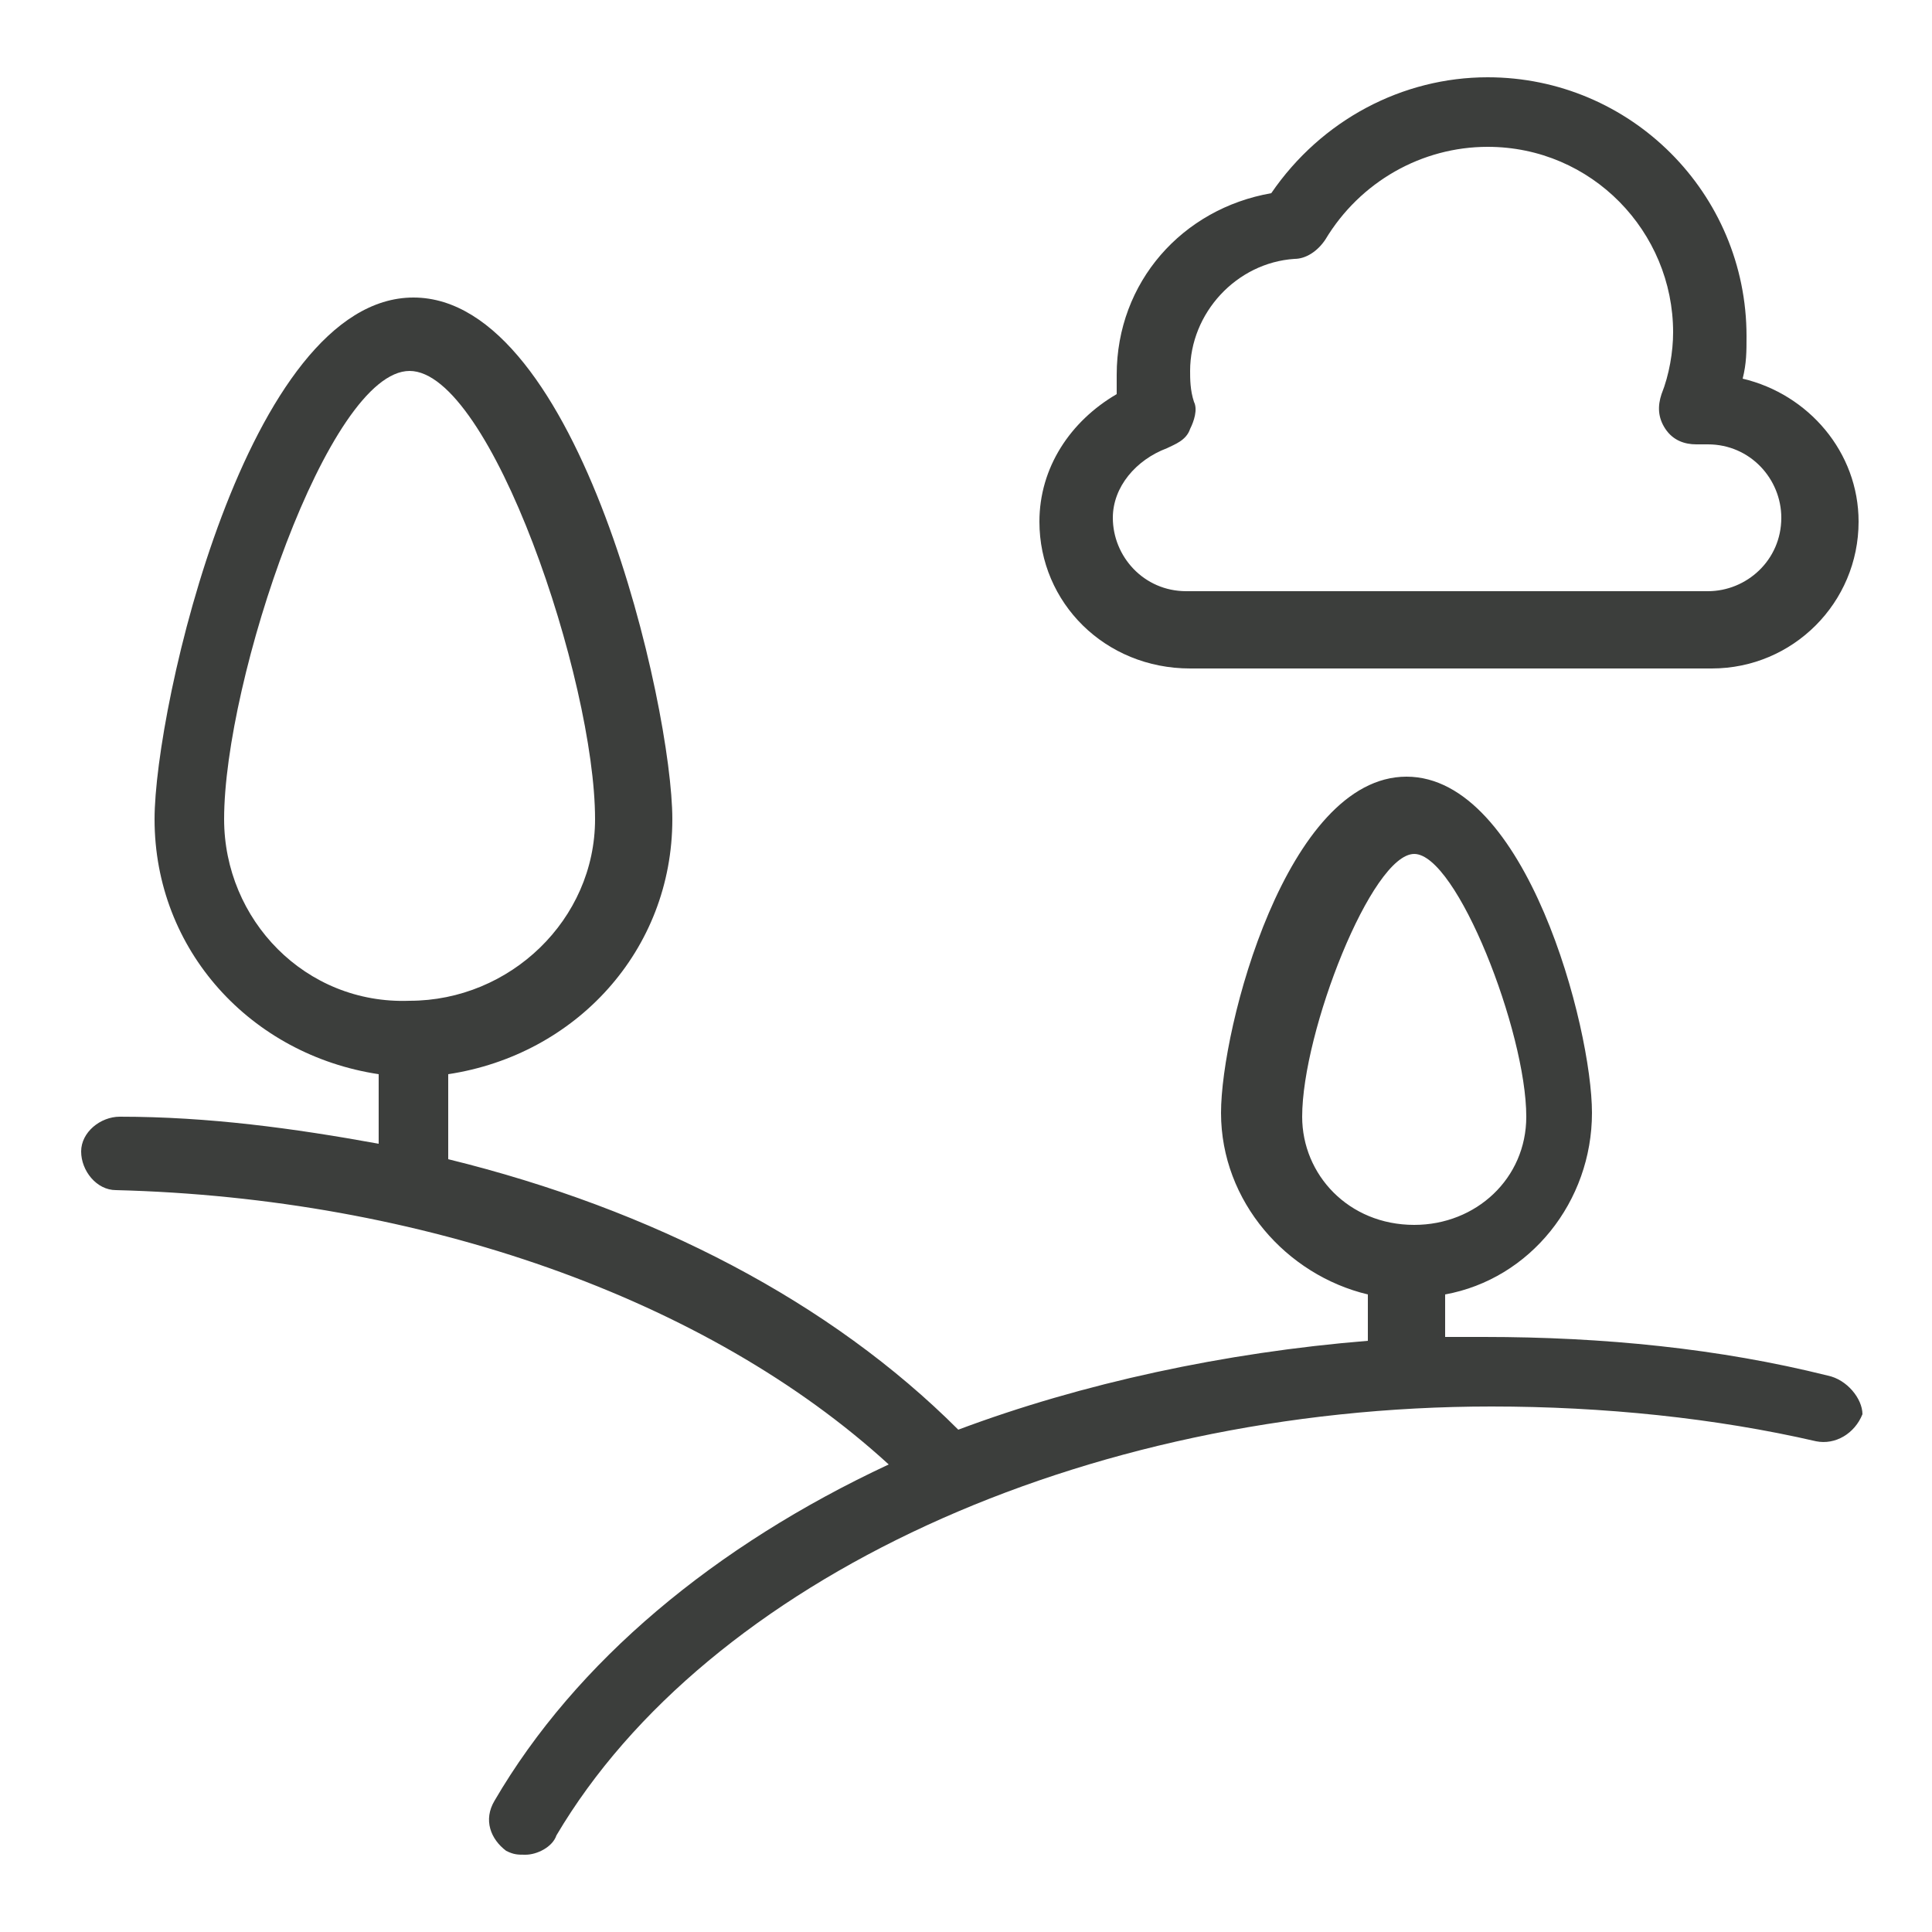 <svg xmlns="http://www.w3.org/2000/svg" xmlns:xlink="http://www.w3.org/1999/xlink" id="Layer_1" x="0px" y="0px" viewBox="0 0 50 50" style="enable-background:new 0 0 50 50;" xml:space="preserve"><style type="text/css">	.st0{fill:#313333;}	.st1{fill:#3C3E3C;}</style><g>	<path class="st0" d="M924.3,625h11.1c1.7,0,3.2-1.4,3.2-3.2c0-1.5-1-2.8-2.4-3.1c0-0.3,0.1-0.6,0.1-0.9c0-3.1-2.5-5.5-5.5-5.5  c-1.8,0-3.6,0.9-4.6,2.4c-1.9,0.3-3.3,1.9-3.3,3.9c0,0.1,0,0.3,0,0.4c-1,0.6-1.6,1.6-1.6,2.7C921.1,623.6,922.5,625,924.3,625  L924.3,625z M923.9,620.4c0.2-0.1,0.4-0.2,0.5-0.4c0.1-0.2,0.1-0.4,0.1-0.6c-0.1-0.3-0.1-0.5-0.1-0.7c0-1.3,1-2.3,2.3-2.4  c0.3,0,0.5-0.2,0.6-0.4c0.7-1.2,2-2,3.4-2c2.2,0,4,1.8,4,4c0,0.4-0.1,0.9-0.2,1.3c-0.1,0.2,0,0.5,0.1,0.7c0.1,0.2,0.4,0.3,0.6,0.3  h0.3c0.9,0,1.6,0.7,1.6,1.6c0,0.9-0.7,1.6-1.6,1.6l-11.1,0c-0.9,0-1.6-0.7-1.6-1.6C922.7,621.2,923.2,620.6,923.9,620.4  L923.9,620.4z"></path>	<path class="st0" d="M937.9,640.1c-2.3-0.5-4.8-0.8-7.3-0.8c-0.3,0-0.5,0-0.8,0v-0.9c1.8-0.4,3.2-1.9,3.2-3.8c0-1.8-1.4-7.1-4-7.1  s-4,5.4-4,7.1c0,1.9,1.4,3.5,3.2,3.8v1c-3.2,0.2-6.2,0.9-8.9,1.9c-2.7-2.7-6.5-4.7-10.9-5.8l0-1.8c2.7-0.4,4.7-2.7,4.7-5.4  c0-2.4-2-11.1-5.5-11.1c-3.5,0-5.5,8.7-5.5,11.1c0,2.8,2.1,5,4.7,5.4v1.5c-1.8-0.3-3.6-0.6-5.5-0.6c-0.4,0-0.8,0.3-0.8,0.8  c0,0.4,0.3,0.8,0.8,0.8c6.5,0.2,12.6,2.3,16.4,5.8c-3.7,1.7-6.7,4.2-8.4,7.2c-0.2,0.4-0.1,0.9,0.3,1.1c0.1,0.1,0.3,0.1,0.4,0.1  c0.3,0,0.5-0.1,0.7-0.4c3.2-5.4,11.2-9.1,19.9-9.1c2.4,0,4.7,0.3,6.9,0.8c0.4,0.1,0.8-0.2,0.9-0.6  C938.6,640.6,938.3,640.2,937.9,640.1L937.9,640.1z M903.7,628.2c0-3,2.3-9.5,4-9.5s4,6.5,4,9.5c0,2.2-1.8,3.9-4,3.9  C905.5,632.1,903.7,630.4,903.7,628.2L903.7,628.2z M926.7,634.6c0-1.8,1.5-5.6,2.4-5.6c0.9,0,2.4,3.7,2.4,5.6  c0,1.3-1.1,2.3-2.4,2.3C927.7,636.9,926.7,635.8,926.7,634.6z"></path></g><g>	<path class="st0" d="M924.3,625h11.1c1.7,0,3.2-1.4,3.2-3.2c0-1.5-1-2.8-2.4-3.1c0-0.3,0.1-0.6,0.1-0.9c0-3.1-2.5-5.5-5.5-5.5  c-1.8,0-3.6,0.9-4.6,2.4c-1.9,0.3-3.3,1.9-3.3,3.9c0,0.1,0,0.3,0,0.4c-1,0.6-1.6,1.6-1.6,2.7C921.1,623.6,922.5,625,924.3,625  L924.3,625z M923.9,620.4c0.2-0.1,0.4-0.2,0.5-0.4c0.1-0.2,0.1-0.4,0.1-0.6c-0.1-0.3-0.1-0.5-0.1-0.7c0-1.3,1-2.3,2.3-2.4  c0.3,0,0.5-0.2,0.6-0.4c0.7-1.2,2-2,3.4-2c2.2,0,4,1.8,4,4c0,0.4-0.1,0.9-0.2,1.3c-0.1,0.2,0,0.5,0.1,0.7c0.1,0.2,0.4,0.3,0.6,0.3  h0.3c0.9,0,1.6,0.7,1.6,1.6c0,0.9-0.7,1.6-1.6,1.6l-11.1,0c-0.9,0-1.6-0.7-1.6-1.6C922.7,621.2,923.2,620.6,923.9,620.4  L923.9,620.4z"></path>	<path class="st0" d="M937.9,640.1c-2.3-0.5-4.8-0.8-7.3-0.8c-0.3,0-0.5,0-0.8,0v-0.9c1.8-0.4,3.2-1.9,3.2-3.8c0-1.8-1.4-7.1-4-7.1  s-4,5.4-4,7.1c0,1.9,1.4,3.5,3.2,3.8v1c-3.2,0.2-6.2,0.9-8.9,1.9c-2.7-2.7-6.5-4.7-10.9-5.8l0-1.8c2.7-0.4,4.7-2.7,4.7-5.4  c0-2.4-2-11.1-5.5-11.1c-3.5,0-5.5,8.7-5.5,11.1c0,2.8,2.1,5,4.7,5.4v1.5c-1.8-0.3-3.6-0.6-5.5-0.6c-0.4,0-0.8,0.3-0.8,0.8  c0,0.4,0.3,0.8,0.8,0.8c6.5,0.2,12.6,2.3,16.4,5.8c-3.7,1.7-6.7,4.2-8.4,7.2c-0.2,0.4-0.1,0.9,0.3,1.1c0.1,0.1,0.3,0.1,0.4,0.1  c0.3,0,0.5-0.1,0.7-0.4c3.2-5.4,11.2-9.1,19.9-9.1c2.4,0,4.7,0.3,6.9,0.8c0.4,0.1,0.8-0.2,0.9-0.6  C938.6,640.6,938.3,640.2,937.9,640.1L937.9,640.1z M903.7,628.2c0-3,2.3-9.5,4-9.5s4,6.5,4,9.5c0,2.2-1.8,3.9-4,3.9  C905.5,632.1,903.7,630.4,903.7,628.2L903.7,628.2z M926.7,634.6c0-1.8,1.5-5.6,2.4-5.6c0.9,0,2.4,3.7,2.4,5.6  c0,1.3-1.1,2.3-2.4,2.3C927.7,636.9,926.7,635.8,926.7,634.6z"></path></g><g>	<path class="st0" d="M924.3,625h11.1c1.7,0,3.2-1.4,3.2-3.2c0-1.5-1-2.8-2.4-3.1c0-0.3,0.1-0.6,0.1-0.9c0-3.1-2.5-5.5-5.5-5.5  c-1.8,0-3.6,0.9-4.6,2.4c-1.9,0.3-3.3,1.9-3.3,3.9c0,0.1,0,0.3,0,0.4c-1,0.6-1.6,1.6-1.6,2.7C921.1,623.6,922.5,625,924.3,625  L924.3,625z M923.9,620.4c0.2-0.1,0.4-0.2,0.5-0.4c0.1-0.2,0.1-0.4,0.1-0.6c-0.1-0.3-0.1-0.5-0.1-0.7c0-1.3,1-2.3,2.3-2.4  c0.3,0,0.5-0.2,0.6-0.4c0.7-1.2,2-2,3.4-2c2.2,0,4,1.8,4,4c0,0.4-0.1,0.9-0.2,1.3c-0.1,0.2,0,0.5,0.1,0.7c0.1,0.2,0.4,0.3,0.6,0.3  h0.3c0.9,0,1.6,0.7,1.6,1.6c0,0.9-0.7,1.6-1.6,1.6l-11.1,0c-0.9,0-1.6-0.7-1.6-1.6C922.7,621.2,923.2,620.6,923.9,620.4  L923.9,620.4z"></path>	<path class="st0" d="M937.9,640.1c-2.3-0.5-4.8-0.8-7.3-0.8c-0.3,0-0.5,0-0.8,0v-0.9c1.8-0.4,3.2-1.9,3.2-3.8c0-1.8-1.4-7.1-4-7.1  s-4,5.4-4,7.1c0,1.9,1.4,3.5,3.2,3.8v1c-3.2,0.2-6.2,0.9-8.9,1.9c-2.7-2.7-6.5-4.7-10.9-5.8l0-1.8c2.7-0.4,4.7-2.7,4.7-5.4  c0-2.4-2-11.1-5.5-11.1c-3.5,0-5.5,8.7-5.5,11.1c0,2.8,2.1,5,4.7,5.4v1.5c-1.8-0.3-3.6-0.6-5.5-0.6c-0.4,0-0.8,0.3-0.8,0.8  c0,0.4,0.3,0.8,0.8,0.8c6.5,0.2,12.6,2.3,16.4,5.8c-3.7,1.7-6.7,4.2-8.4,7.2c-0.2,0.4-0.1,0.9,0.3,1.1c0.1,0.1,0.3,0.1,0.4,0.1  c0.3,0,0.5-0.1,0.7-0.4c3.2-5.4,11.2-9.1,19.9-9.1c2.4,0,4.7,0.3,6.9,0.8c0.4,0.1,0.8-0.2,0.9-0.6  C938.6,640.6,938.3,640.2,937.9,640.1L937.9,640.1z M903.7,628.2c0-3,2.3-9.5,4-9.5s4,6.5,4,9.5c0,2.2-1.8,3.9-4,3.9  C905.5,632.1,903.7,630.4,903.7,628.2L903.7,628.2z M926.7,634.6c0-1.8,1.5-5.6,2.4-5.6c0.9,0,2.4,3.7,2.4,5.6  c0,1.3-1.1,2.3-2.4,2.3C927.7,636.9,926.7,635.8,926.7,634.6z"></path></g><g>	<path class="st1" d="M30.8,17.3h13.5c2.1,0,3.8-1.7,3.8-3.8c0-1.8-1.3-3.3-3-3.7c0.1-0.4,0.1-0.7,0.1-1.1c0-3.7-3-6.7-6.7-6.7  c-2.2,0-4.3,1.1-5.6,3c-2.3,0.4-4,2.3-4,4.7c0,0.2,0,0.3,0,0.5c-1.2,0.7-2,1.9-2,3.3C26.9,15.6,28.6,17.3,30.8,17.3L30.8,17.3z   M30.2,11.6c0.2-0.1,0.5-0.2,0.6-0.5c0.1-0.2,0.2-0.5,0.1-0.7c-0.1-0.3-0.1-0.6-0.1-0.8c0-1.5,1.2-2.8,2.7-2.9  c0.3,0,0.6-0.2,0.8-0.5c0.9-1.5,2.5-2.4,4.2-2.4c2.7,0,4.8,2.2,4.8,4.8c0,0.5-0.1,1.1-0.3,1.6c-0.1,0.3-0.1,0.6,0.1,0.9  c0.2,0.3,0.5,0.4,0.8,0.4h0.3c1.1,0,1.9,0.9,1.9,1.9c0,1.1-0.9,1.9-1.9,1.9l-13.5,0c-1.1,0-1.9-0.9-1.9-1.9  C28.8,12.6,29.4,11.9,30.2,11.6L30.2,11.6z"></path>	<path class="st1" d="M47.3,35.6c-2.8-0.7-5.8-1-8.9-1c-0.3,0-0.6,0-1,0v-1.1c2.2-0.4,3.8-2.4,3.8-4.7c0-2.2-1.7-8.7-4.8-8.7  s-4.8,6.5-4.8,8.7c0,2.3,1.7,4.2,3.8,4.7v1.2C31.7,35,28,35.8,24.8,37c-3.3-3.3-7.9-5.7-13.2-7l0-2.2c3.3-0.5,5.8-3.2,5.8-6.6  c0-2.9-2.4-13.5-6.7-13.5c-4.3,0-6.7,10.6-6.7,13.5c0,3.4,2.5,6.1,5.8,6.6v1.8c-2.2-0.4-4.4-0.7-6.7-0.7c-0.5,0-1,0.4-1,0.9  c0,0.5,0.4,1,0.9,1c7.9,0.2,15.3,2.8,20,7.1c-4.5,2.1-8.1,5.1-10.2,8.7c-0.3,0.5-0.1,1,0.3,1.3c0.2,0.1,0.3,0.1,0.5,0.1  c0.3,0,0.7-0.2,0.8-0.5c3.9-6.6,13.6-11.1,24.2-11.1c2.9,0,5.8,0.3,8.4,0.9c0.5,0.1,1-0.2,1.2-0.7C48.2,36.2,47.8,35.7,47.3,35.6  L47.3,35.6z M5.8,21.2c0-3.6,2.7-11.6,4.8-11.6s4.8,8,4.8,11.6c0,2.6-2.2,4.7-4.8,4.7C7.9,26,5.8,23.8,5.8,21.2L5.8,21.2z   M33.7,28.9c0-2.2,1.8-6.8,2.9-6.8c1.1,0,2.9,4.6,2.9,6.8c0,1.6-1.3,2.8-2.9,2.8C34.9,31.7,33.7,30.4,33.7,28.9z"></path></g></svg>